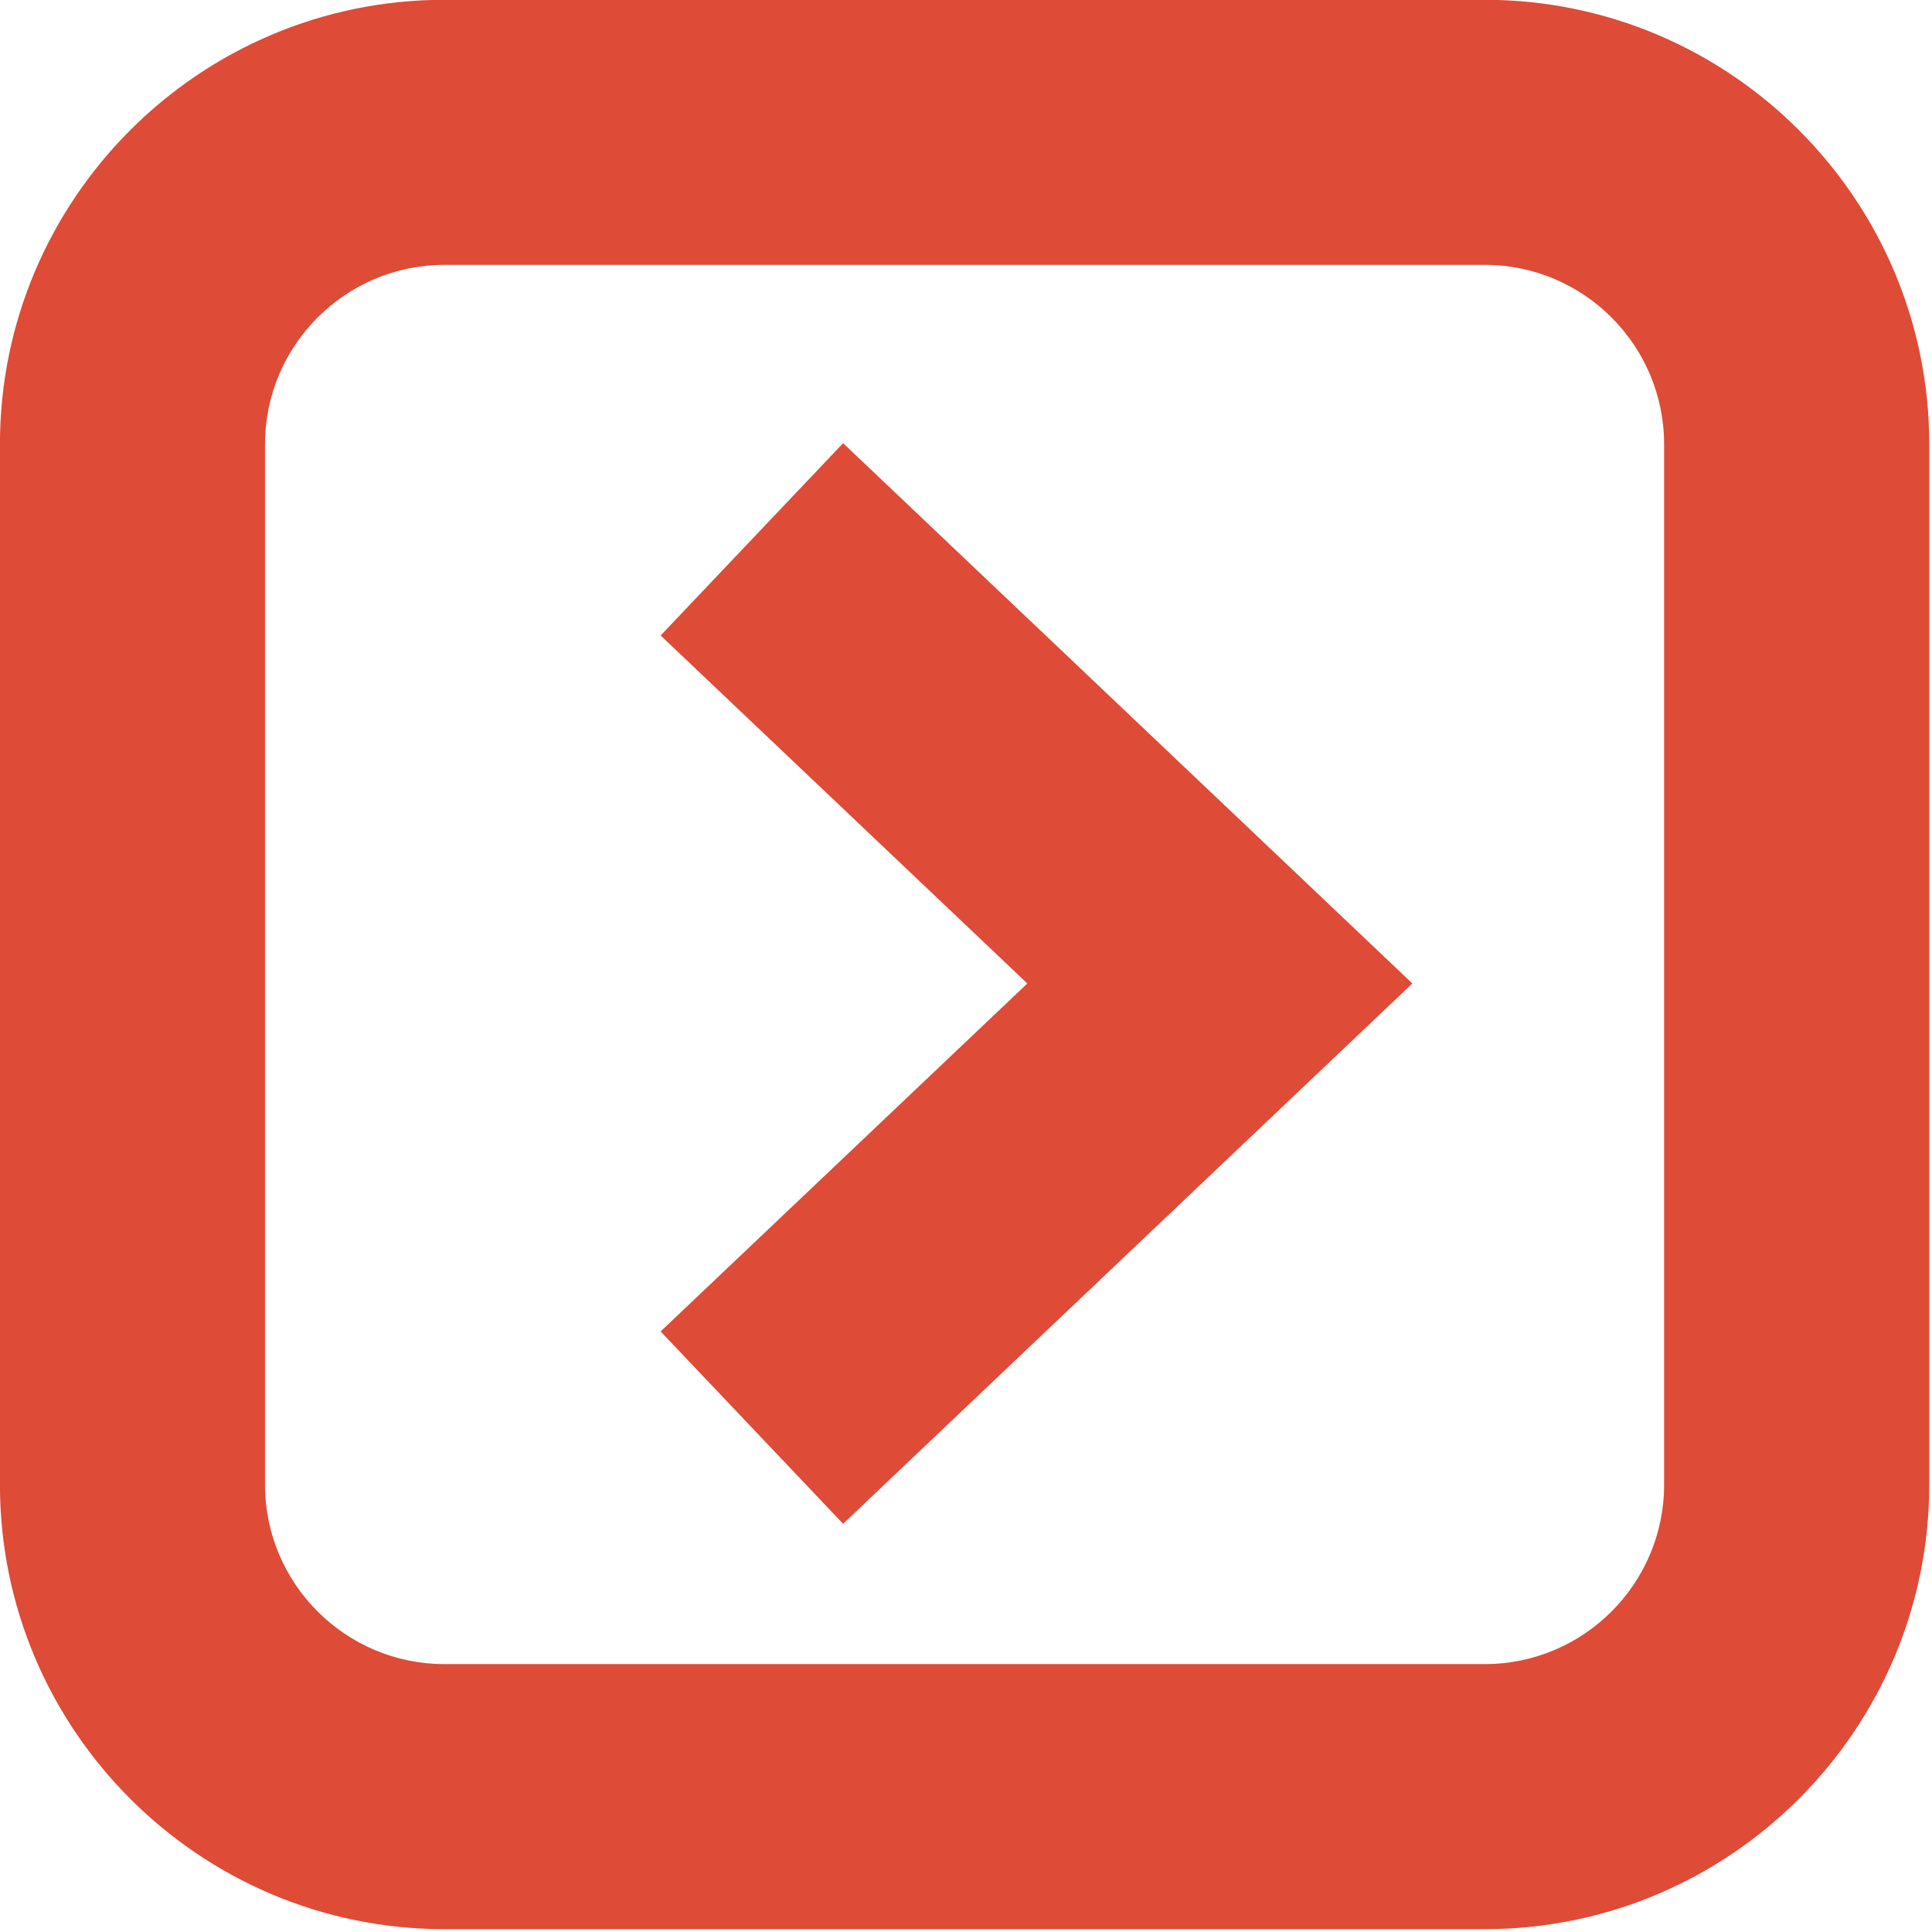 <?xml version="1.0" encoding="UTF-8" standalone="no"?>
<!DOCTYPE svg PUBLIC "-//W3C//DTD SVG 1.1//EN" "http://www.w3.org/Graphics/SVG/1.1/DTD/svg11.dtd">
<svg width="100%" height="100%" viewBox="0 0 77 77" version="1.1" xmlns="http://www.w3.org/2000/svg" xmlns:xlink="http://www.w3.org/1999/xlink" xml:space="preserve" xmlns:serif="http://www.serif.com/" style="fill-rule:evenodd;clip-rule:evenodd;stroke-linejoin:round;stroke-miterlimit:2;">
    <g transform="matrix(2.667,0,0,2.667,17.712,66.323)">
        <path d="M0,-20.91C-1.478,-20.91 -2.681,-19.707 -2.681,-18.229L-2.681,-2.681C-2.681,-1.203 -1.478,-0 0,-0L15.547,-0C17.025,-0 18.227,-1.203 18.227,-2.681L18.227,-18.229C18.227,-19.707 17.025,-20.91 15.547,-20.91L0,-20.91ZM15.547,3.961L0,3.961C-3.663,3.961 -6.642,0.981 -6.642,-2.681L-6.642,-18.229C-6.642,-21.892 -3.663,-24.871 0,-24.871L15.547,-24.871C19.209,-24.871 22.189,-21.892 22.189,-18.229L22.189,-2.681C22.189,0.981 19.209,3.961 15.547,3.961" style="fill:rgb(222,75,55);fill-rule:nonzero;"/>
    </g>
    <g transform="matrix(2.667,0,0,2.667,33.602,17.663)">
        <path d="M0,16.148L-2.727,13.274L2.753,8.074L-2.727,2.874L0,0L8.507,8.074L0,16.148Z" style="fill:rgb(222,75,55);fill-rule:nonzero;"/>
    </g>
</svg>
